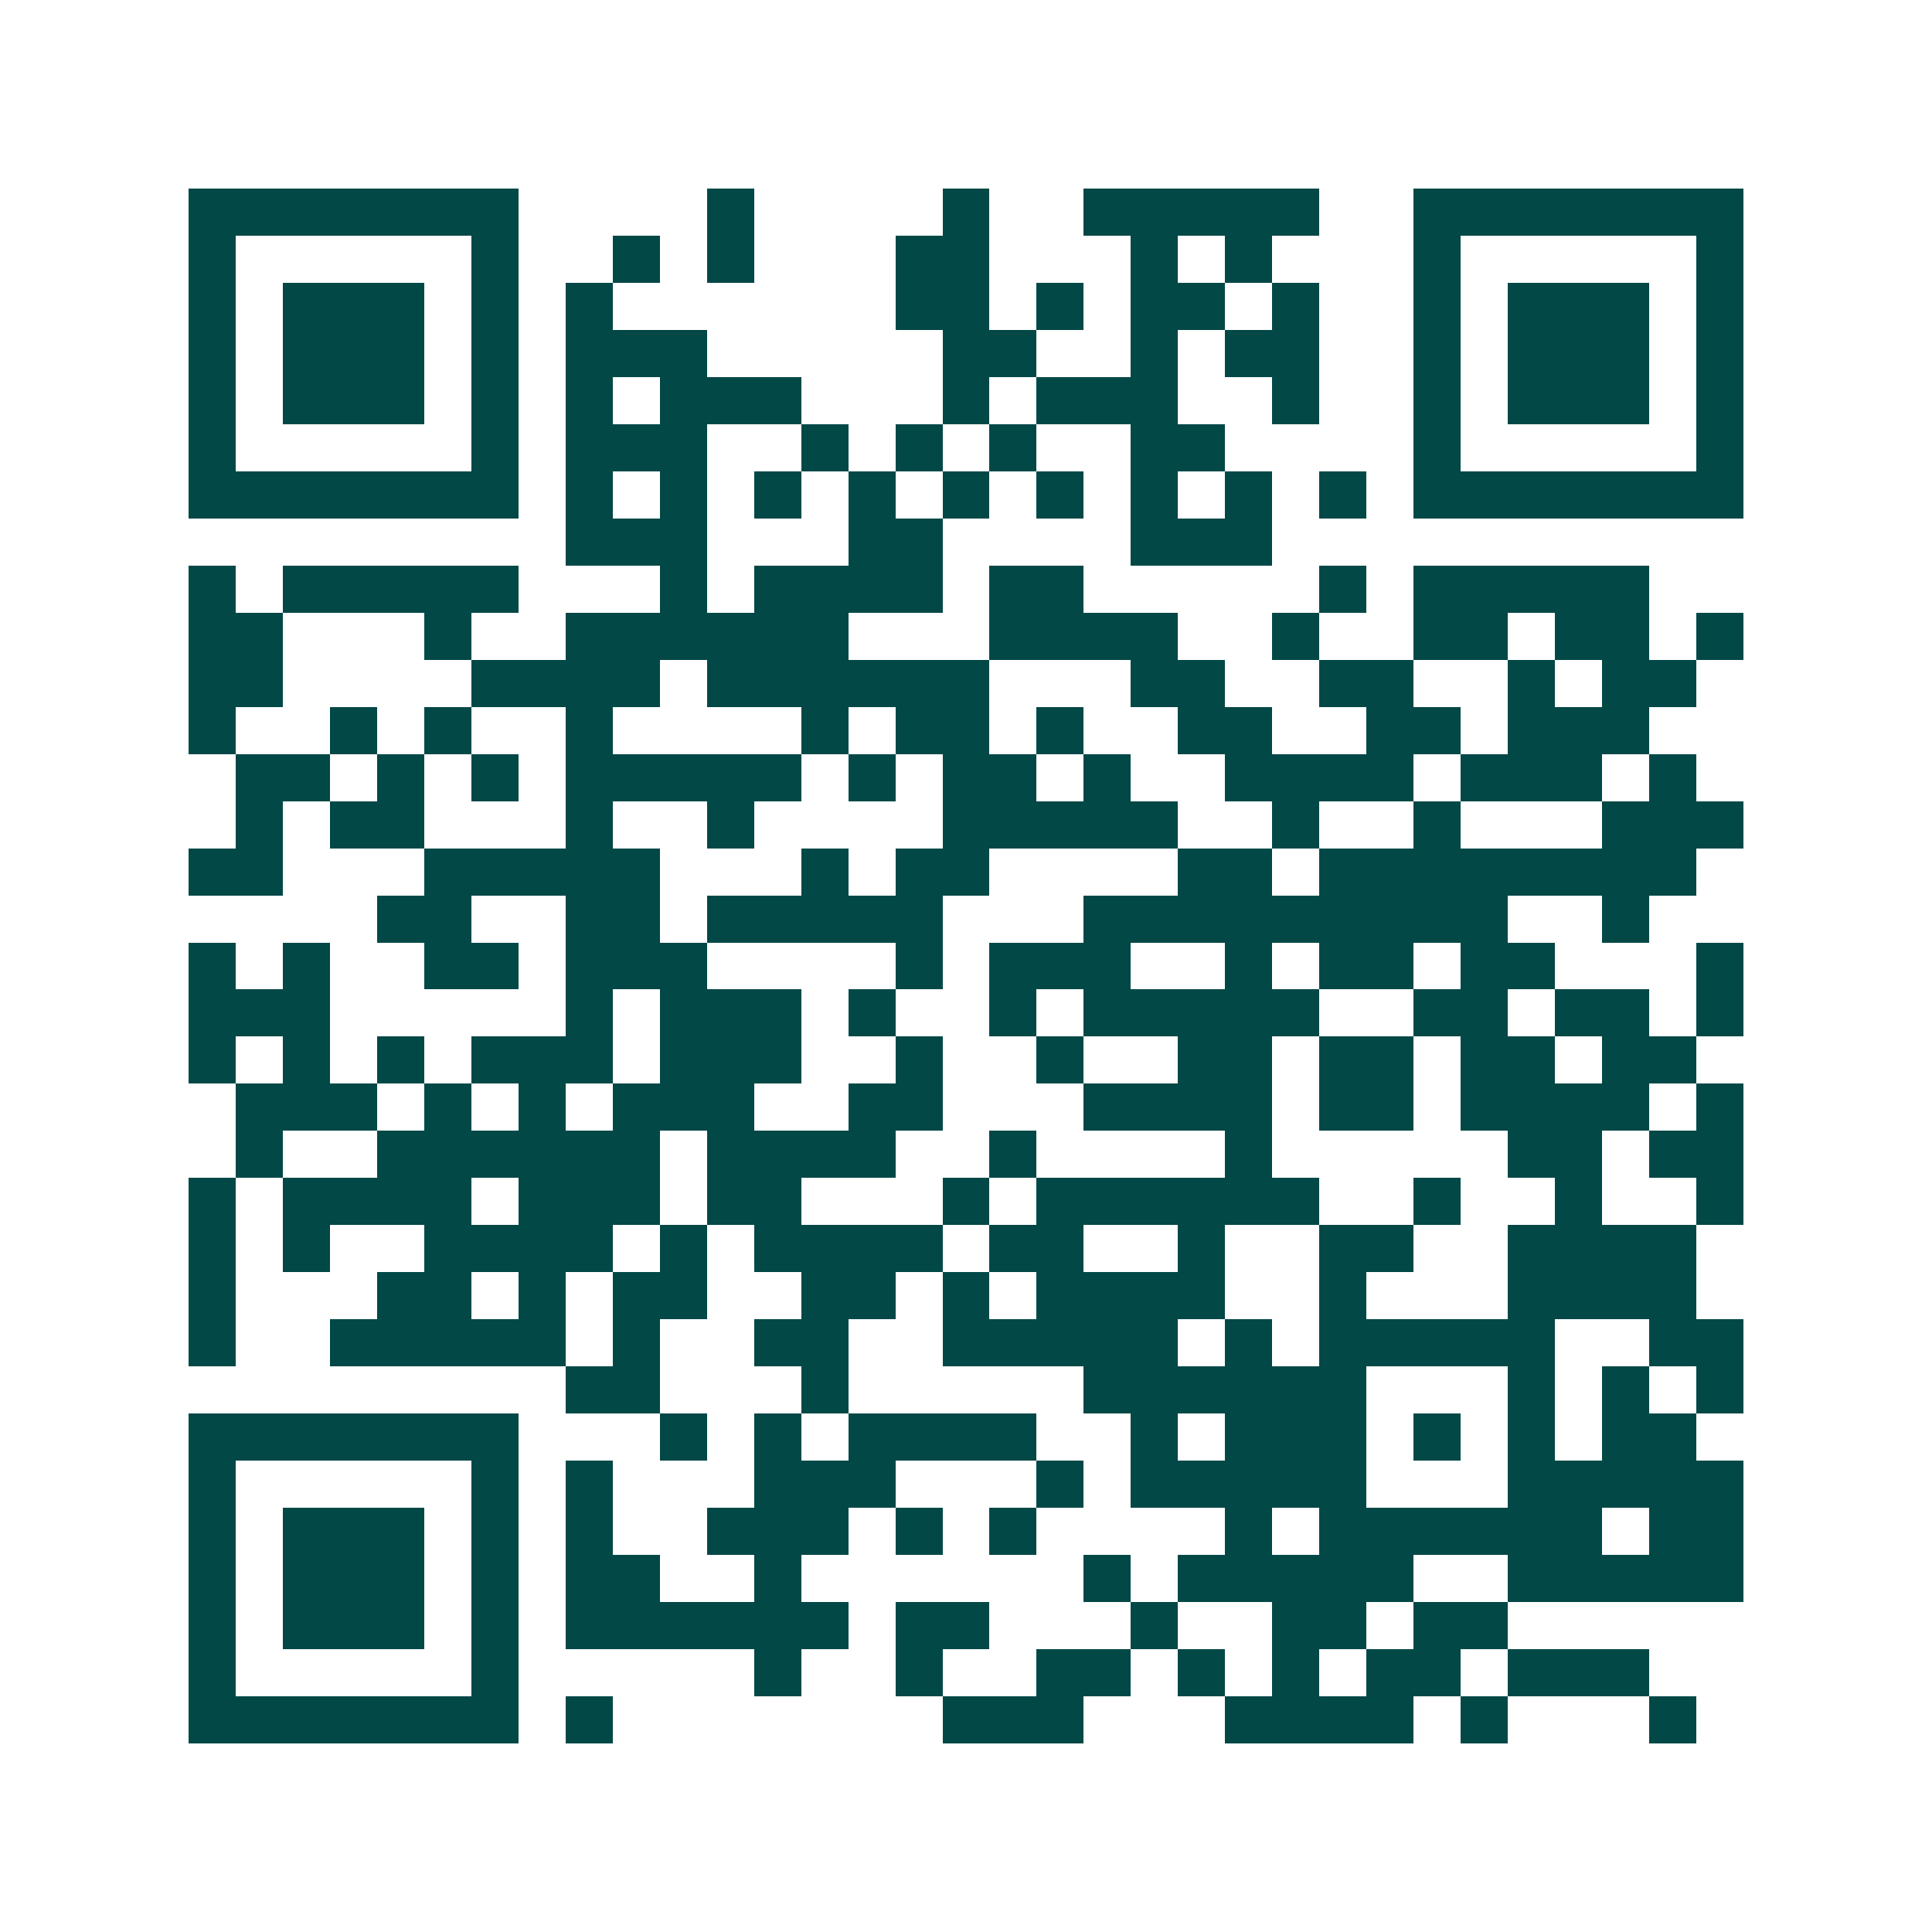 <svg xmlns="http://www.w3.org/2000/svg" width="200" height="200" viewBox="0 0 41 41" shape-rendering="crispEdges"><path fill="#ffffff" d="M0 0h41v41H0z"/><path stroke="#014847" d="M4 4.5h7m4 0h1m4 0h1m2 0h5m2 0h7M4 5.5h1m5 0h1m2 0h1m1 0h1m3 0h2m3 0h1m1 0h1m3 0h1m5 0h1M4 6.5h1m1 0h3m1 0h1m1 0h1m6 0h2m1 0h1m1 0h2m1 0h1m2 0h1m1 0h3m1 0h1M4 7.5h1m1 0h3m1 0h1m1 0h3m5 0h2m2 0h1m1 0h2m2 0h1m1 0h3m1 0h1M4 8.5h1m1 0h3m1 0h1m1 0h1m1 0h3m3 0h1m1 0h3m2 0h1m2 0h1m1 0h3m1 0h1M4 9.5h1m5 0h1m1 0h3m2 0h1m1 0h1m1 0h1m2 0h2m4 0h1m5 0h1M4 10.5h7m1 0h1m1 0h1m1 0h1m1 0h1m1 0h1m1 0h1m1 0h1m1 0h1m1 0h1m1 0h7M12 11.5h3m3 0h2m4 0h3M4 12.5h1m1 0h5m3 0h1m1 0h4m1 0h2m5 0h1m1 0h5M4 13.5h2m3 0h1m2 0h6m3 0h4m2 0h1m2 0h2m1 0h2m1 0h1M4 14.5h2m4 0h4m1 0h6m3 0h2m2 0h2m2 0h1m1 0h2M4 15.5h1m2 0h1m1 0h1m2 0h1m4 0h1m1 0h2m1 0h1m2 0h2m2 0h2m1 0h3M5 16.5h2m1 0h1m1 0h1m1 0h5m1 0h1m1 0h2m1 0h1m2 0h4m1 0h3m1 0h1M5 17.5h1m1 0h2m3 0h1m2 0h1m4 0h5m2 0h1m2 0h1m3 0h3M4 18.5h2m3 0h5m3 0h1m1 0h2m4 0h2m1 0h8M8 19.5h2m2 0h2m1 0h5m3 0h9m2 0h1M4 20.5h1m1 0h1m2 0h2m1 0h3m4 0h1m1 0h3m2 0h1m1 0h2m1 0h2m3 0h1M4 21.5h3m5 0h1m1 0h3m1 0h1m2 0h1m1 0h5m2 0h2m1 0h2m1 0h1M4 22.5h1m1 0h1m1 0h1m1 0h3m1 0h3m2 0h1m2 0h1m2 0h2m1 0h2m1 0h2m1 0h2M5 23.5h3m1 0h1m1 0h1m1 0h3m2 0h2m3 0h4m1 0h2m1 0h4m1 0h1M5 24.5h1m2 0h6m1 0h4m2 0h1m4 0h1m5 0h2m1 0h2M4 25.5h1m1 0h4m1 0h3m1 0h2m3 0h1m1 0h6m2 0h1m2 0h1m2 0h1M4 26.5h1m1 0h1m2 0h4m1 0h1m1 0h4m1 0h2m2 0h1m2 0h2m2 0h4M4 27.5h1m3 0h2m1 0h1m1 0h2m2 0h2m1 0h1m1 0h4m2 0h1m3 0h4M4 28.5h1m2 0h5m1 0h1m2 0h2m2 0h5m1 0h1m1 0h5m2 0h2M12 29.5h2m3 0h1m5 0h6m3 0h1m1 0h1m1 0h1M4 30.5h7m3 0h1m1 0h1m1 0h4m2 0h1m1 0h3m1 0h1m1 0h1m1 0h2M4 31.5h1m5 0h1m1 0h1m3 0h3m3 0h1m1 0h5m3 0h5M4 32.5h1m1 0h3m1 0h1m1 0h1m2 0h3m1 0h1m1 0h1m4 0h1m1 0h6m1 0h2M4 33.5h1m1 0h3m1 0h1m1 0h2m2 0h1m6 0h1m1 0h5m2 0h5M4 34.5h1m1 0h3m1 0h1m1 0h6m1 0h2m3 0h1m2 0h2m1 0h2M4 35.5h1m5 0h1m5 0h1m2 0h1m2 0h2m1 0h1m1 0h1m1 0h2m1 0h3M4 36.5h7m1 0h1m7 0h3m3 0h4m1 0h1m3 0h1"/></svg>
